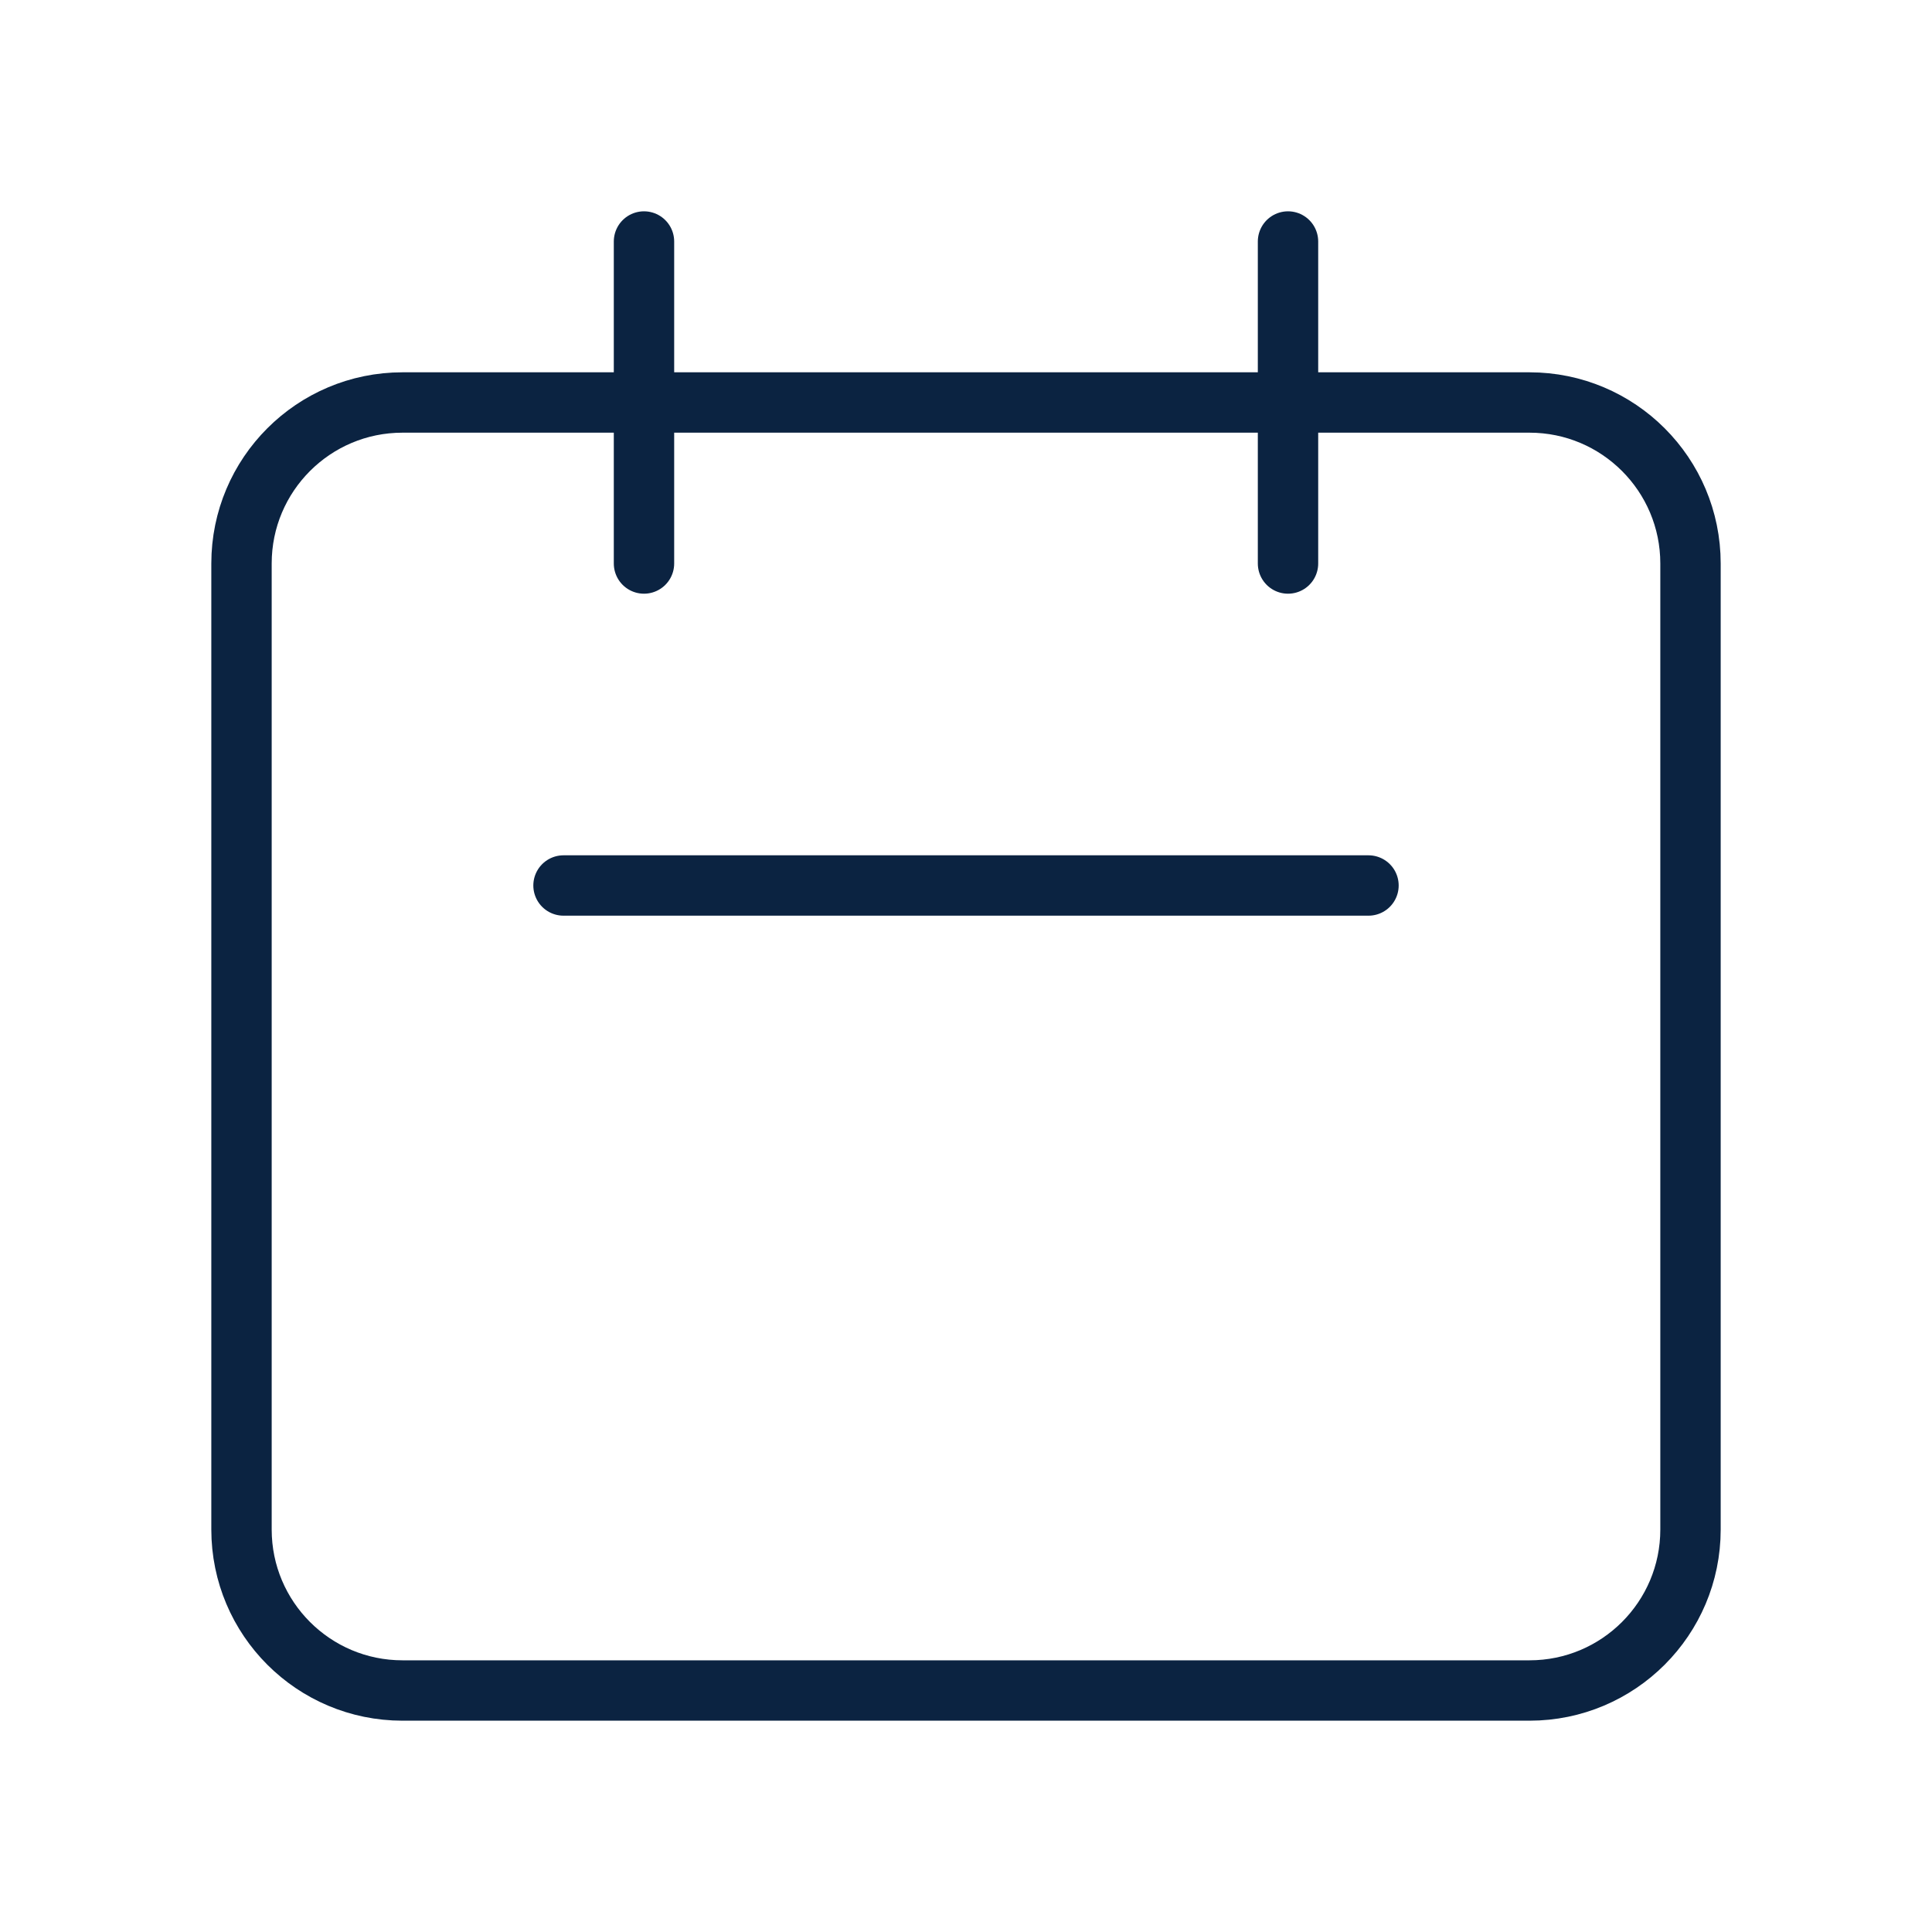 <svg width="64" height="64" viewBox="0 0 64 64" fill="none" xmlns="http://www.w3.org/2000/svg">
    <path d="M21.333 18.667V8M42.667 18.667V8M18.667 29.333H32H45.333M13.333 56H50.667C53.612 56 56 53.612 56 50.667V18.667C56 15.721 53.612 13.333 50.667 13.333H13.333C10.388 13.333 8 15.721 8 18.667V50.667C8 53.612 10.388 56 13.333 56Z" stroke="#0B2341" stroke-width="2" stroke-linecap="round" stroke-linejoin="round"/>
</svg>
